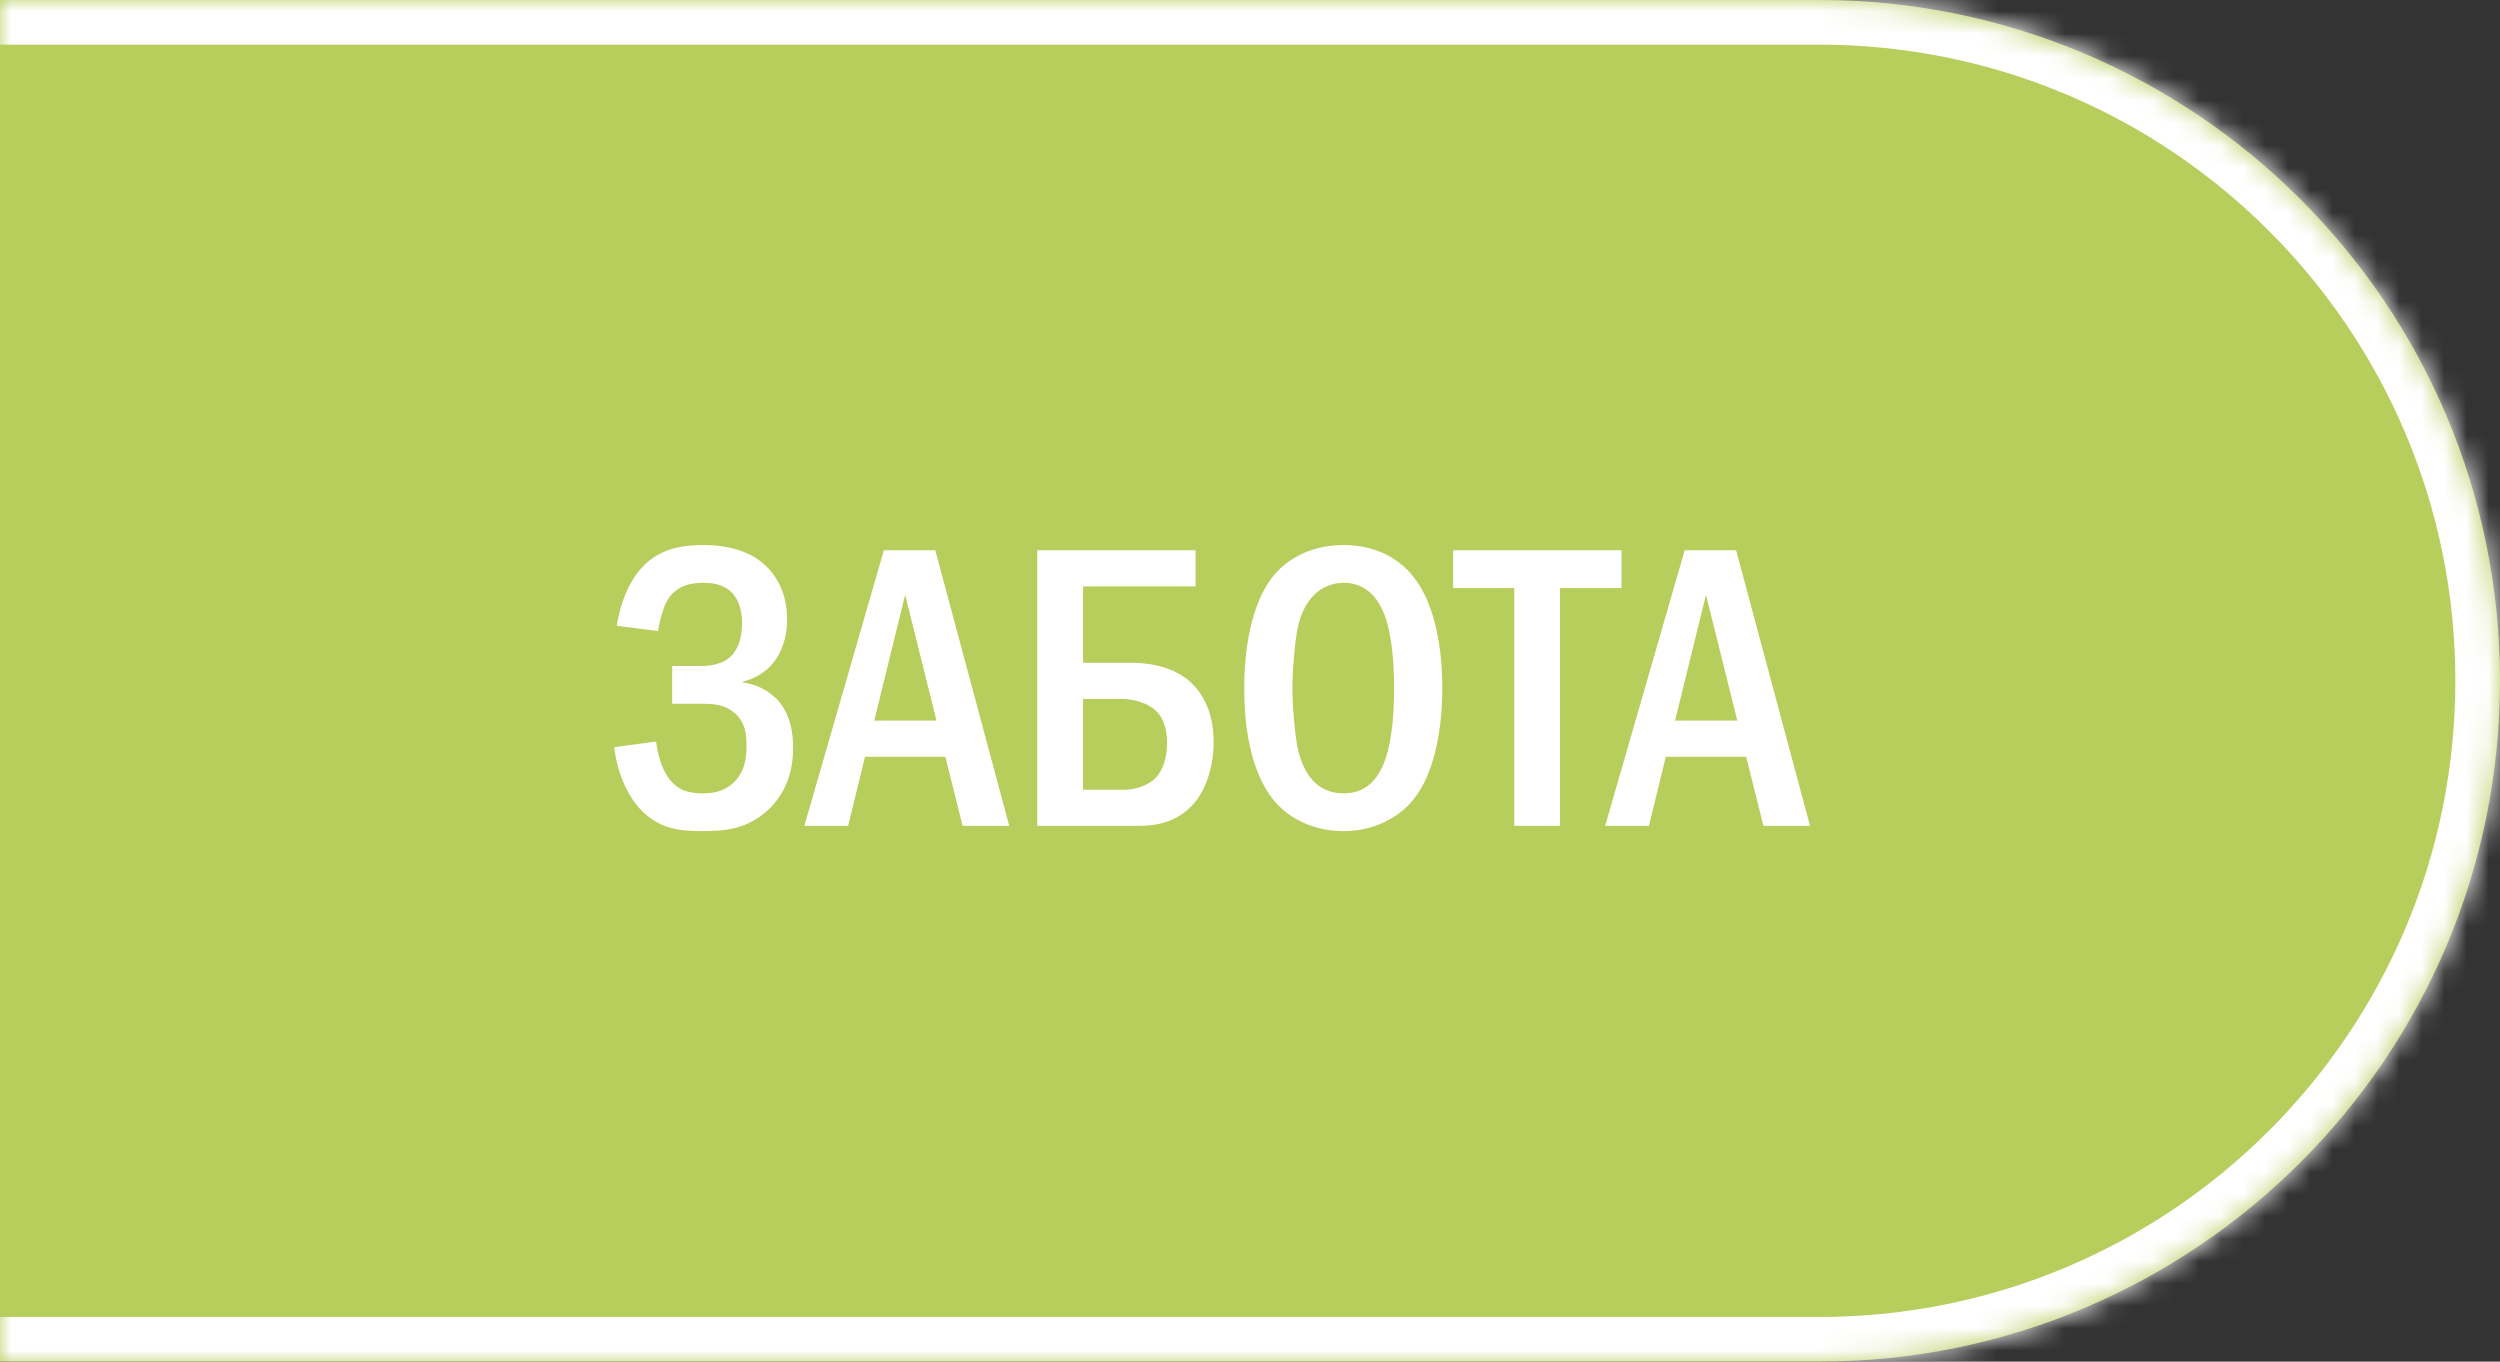 <?xml version="1.0" encoding="UTF-8"?> <svg xmlns="http://www.w3.org/2000/svg" width="112" height="61" viewBox="0 0 112 61" fill="none"><rect x="0" y="0" width="112" height="61" fill="#333333" stroke="none"/><mask id="path-1-inside-1_1774_1244" fill="white"><path d="M-1 0H81.5C98.345 0 112 13.655 112 30.5V30.5C112 47.345 98.345 61 81.5 61H-1V0Z"></path></mask><path d="M-1 0H81.5C98.345 0 112 13.655 112 30.5V30.5C112 47.345 98.345 61 81.5 61H-1V0Z" fill="#B7CD5C"></path><path d="M-1 -2H81.5C99.449 -2 114 12.551 114 30.5H110C110 14.76 97.24 2 81.5 2H-1V-2ZM114 30.5C114 48.449 99.449 63 81.5 63H-1V59H81.5C97.24 59 110 46.24 110 30.5H114ZM-1 61V0V61ZM81.5 -2C99.449 -2 114 12.551 114 30.5C114 48.449 99.449 63 81.5 63V59C97.24 59 110 46.24 110 30.5C110 14.76 97.24 2 81.5 2V-2Z" fill="white" mask="url(#path-1-inside-1_1774_1244)"></path><path d="M29.484 28.27L27.63 28.036C27.774 27.118 28.17 25.84 29.106 25.102C29.862 24.508 30.744 24.418 31.536 24.418C32.202 24.418 33.282 24.526 34.11 25.174C34.65 25.606 35.262 26.416 35.262 27.748C35.262 28.126 35.226 30.034 33.282 30.538V30.574C33.876 30.646 34.416 30.934 34.794 31.312C35.244 31.78 35.532 32.482 35.532 33.508C35.532 34.21 35.388 35.344 34.452 36.244C33.498 37.162 32.436 37.234 31.482 37.234C30.564 37.234 29.61 37.18 28.764 36.334C28.044 35.614 27.612 34.444 27.522 33.472L29.394 33.22C29.448 33.706 29.628 34.39 29.916 34.804C30.312 35.38 30.798 35.542 31.482 35.542C32.058 35.542 32.544 35.416 32.958 34.966C33.354 34.516 33.444 34.012 33.444 33.4C33.444 32.896 33.39 32.338 32.886 31.924C32.436 31.546 31.932 31.528 31.446 31.528H30.114V29.836H31.392C31.788 29.836 32.364 29.782 32.76 29.386C33.048 29.098 33.246 28.612 33.246 27.892C33.246 27.586 33.192 27.082 32.904 26.686C32.562 26.236 32.076 26.11 31.518 26.11C30.996 26.11 30.258 26.2 29.844 26.992C29.7 27.28 29.538 27.856 29.484 28.27ZM39.597 24.652H41.901L45.214 37H43.126L42.352 33.904H38.752L37.995 37H36.033L39.597 24.652ZM41.956 32.284L40.551 26.65L39.166 32.284H41.956ZM53.562 24.652V26.272H48.522V29.692H50.628C51.186 29.692 52.374 29.746 53.274 30.502C53.742 30.916 54.372 31.726 54.372 33.238C54.372 34.228 54.084 35.308 53.49 35.992C52.68 36.928 51.618 37 50.952 37H46.47V24.652H53.562ZM48.522 31.312V35.38H50.376C50.916 35.38 51.474 35.164 51.78 34.84C52.086 34.516 52.284 33.976 52.284 33.274C52.284 32.968 52.248 32.284 51.78 31.834C51.456 31.528 50.844 31.312 50.268 31.312H48.522ZM60.187 24.418C61.627 24.418 62.563 25.012 63.121 25.606C64.507 27.082 64.615 29.764 64.615 30.826C64.615 31.852 64.507 34.606 63.121 36.046C62.581 36.604 61.609 37.234 60.187 37.234C58.945 37.234 57.919 36.748 57.253 36.064C56.803 35.596 55.741 34.246 55.741 30.844C55.741 29.656 55.885 26.974 57.253 25.57C57.775 25.03 58.747 24.418 60.187 24.418ZM60.187 26.11C59.827 26.11 58.585 26.218 58.153 28.054C58.009 28.684 57.901 30.07 57.901 30.826C57.901 31.582 58.009 32.968 58.153 33.598C58.405 34.66 58.999 35.542 60.187 35.542C60.853 35.542 61.771 35.29 62.185 33.598C62.365 32.86 62.455 31.978 62.455 30.826C62.455 29.494 62.329 28.666 62.185 28.054C62.005 27.352 61.555 26.11 60.187 26.11ZM65.102 24.652H72.644V26.344H69.89V37H67.838V26.344H65.102V24.652ZM75.474 24.652H77.778L81.09 37H79.002L78.228 33.904H74.628L73.872 37H71.91L75.474 24.652ZM77.832 32.284L76.428 26.65L75.042 32.284H77.832Z" fill="white"></path></svg> 